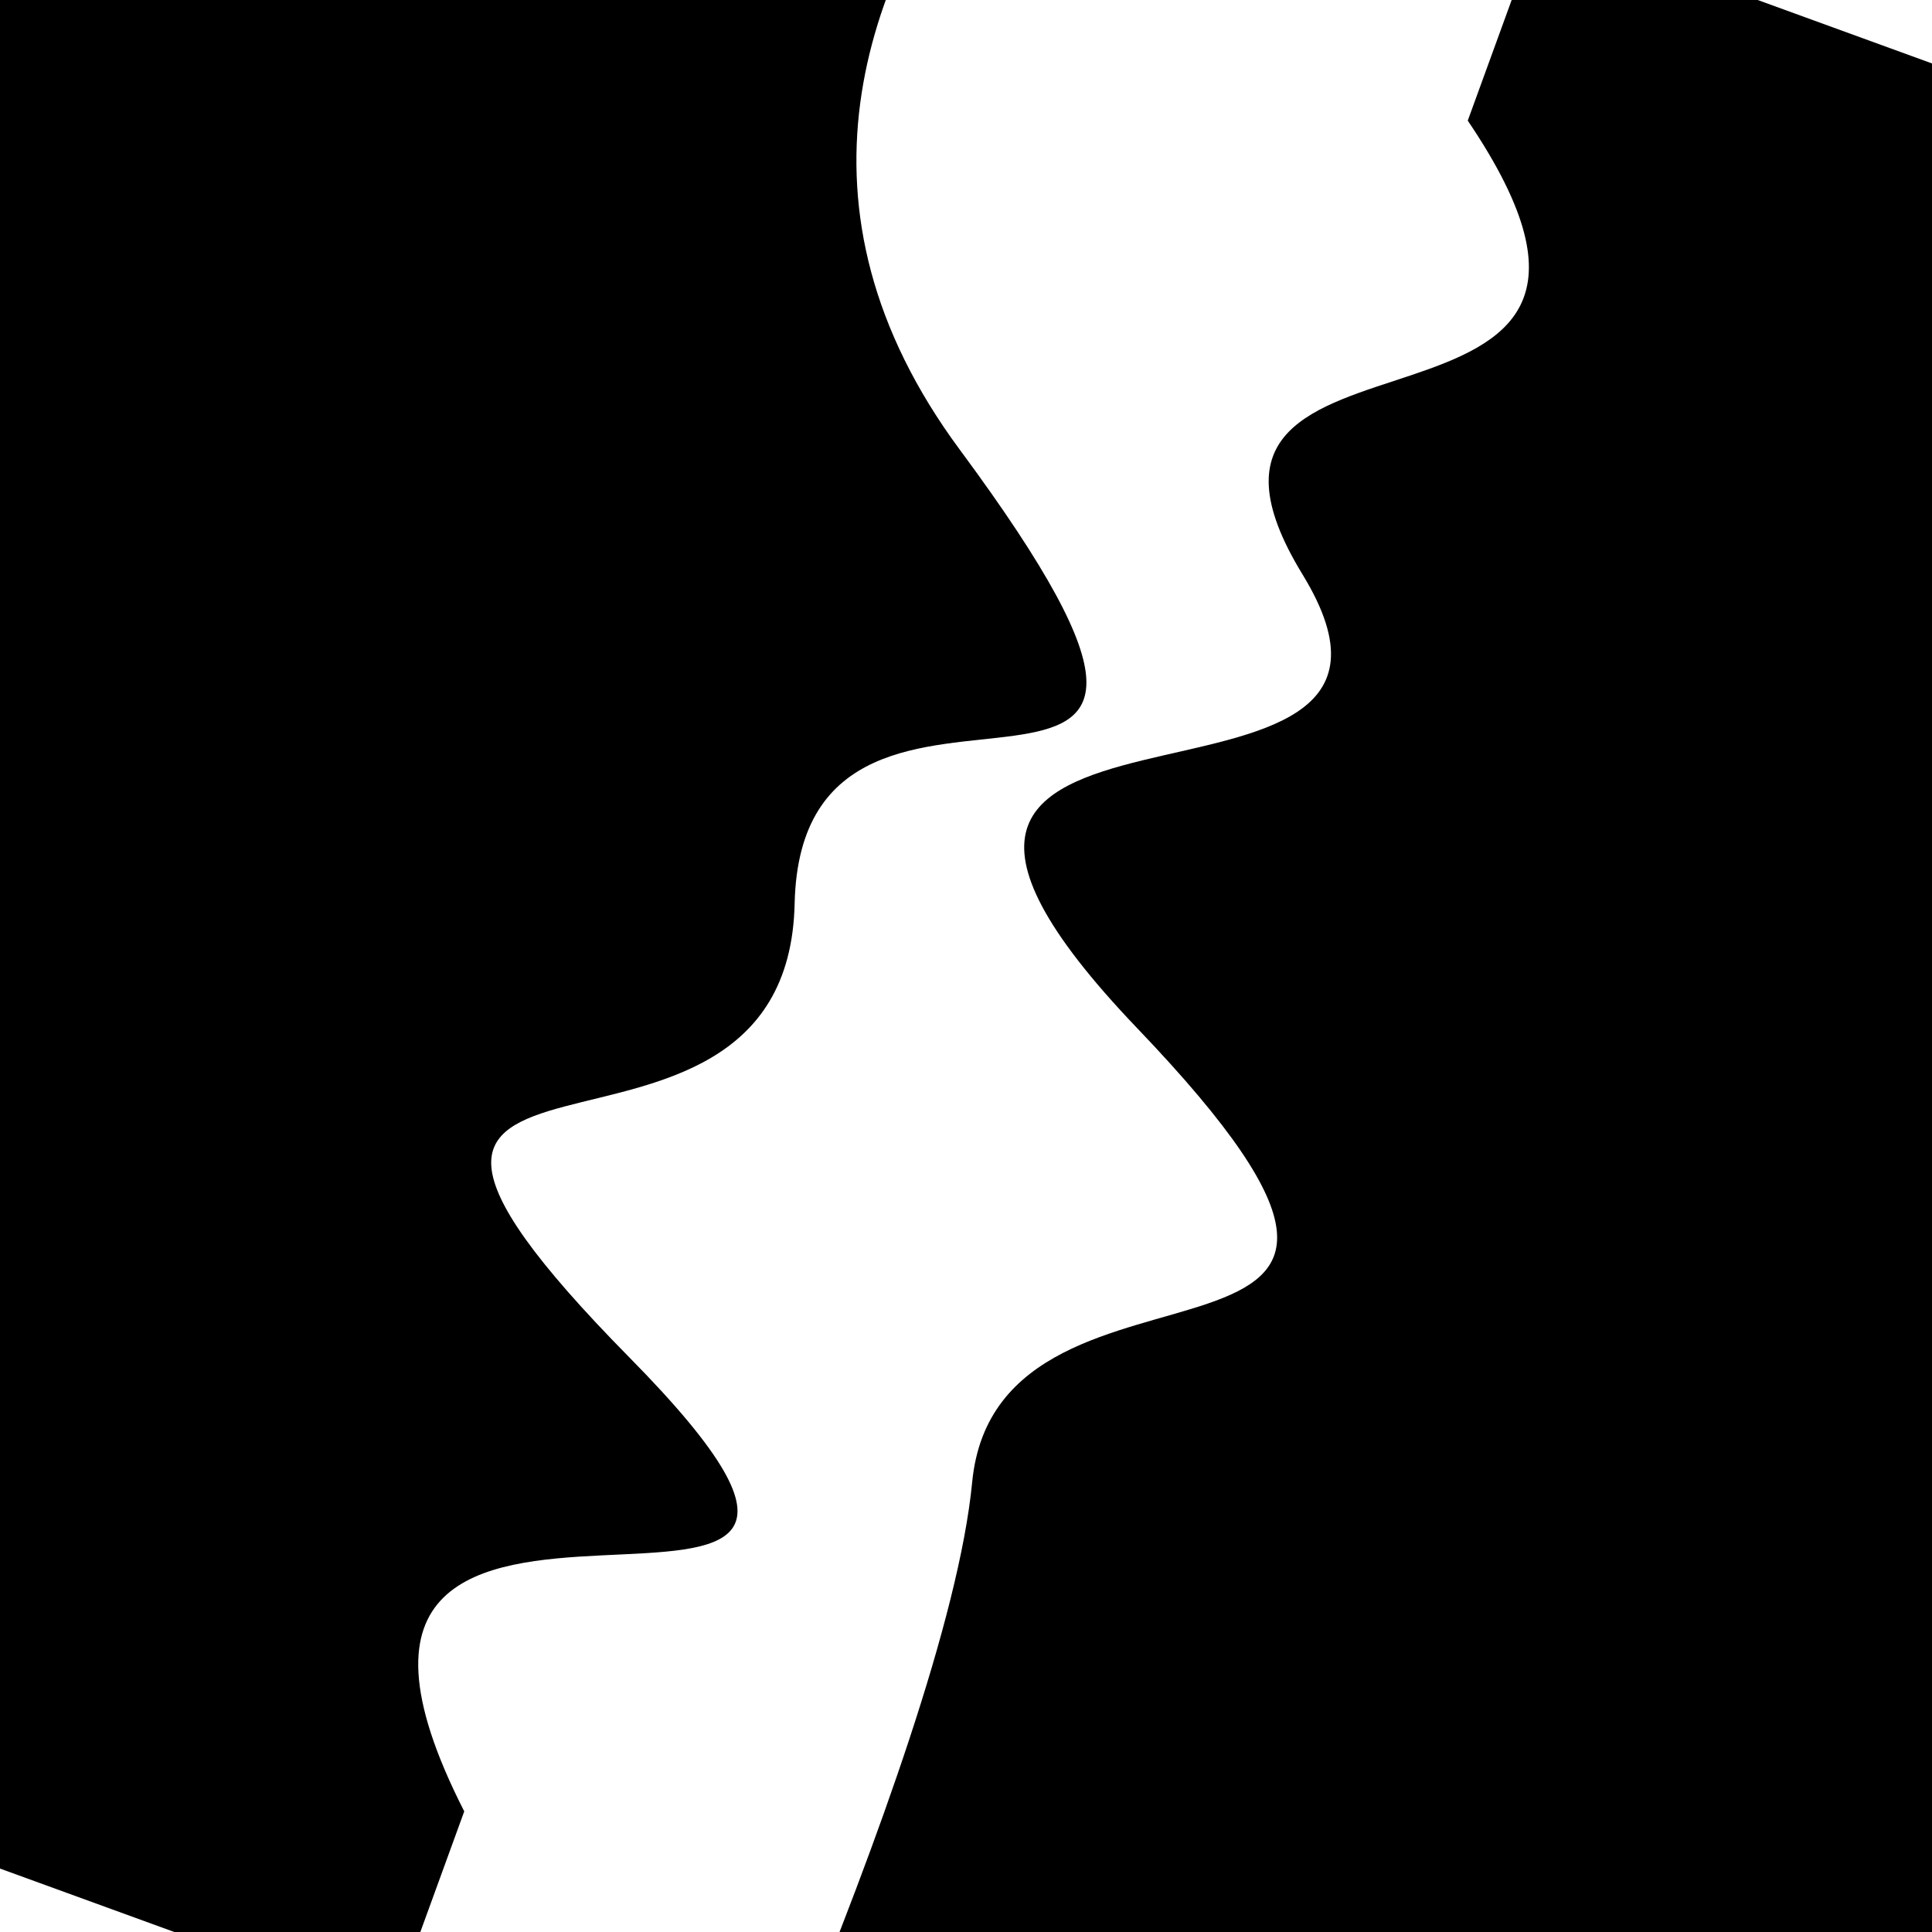 <svg viewBox="0 0 1000 1000" height="1000" width="1000" xmlns="http://www.w3.org/2000/svg">
<rect x="0" y="0" width="1000" height="1000" fill="#ffffff"></rect>
<g transform="rotate(110 500.0 500.0)">
<path d="M -250.0 594.39 S
  77.82  854.57
 250.00  594.39
 339.51  648.78
 500.00  594.39
 627.88  851.42
 750.00  594.39
 814.19  793.78
1000.00  594.39 h 110 V 2000 H -250.0 Z" fill="hsl(289.1, 20%, 27.111%)"></path>
</g>
<g transform="rotate(290 500.0 500.0)">
<path d="M -250.0 594.39 S
 113.29  629.72
 250.00  594.39
 373.22  851.33
 500.00  594.39
 640.32  732.00
 750.00  594.39
 866.56  778.57
1000.00  594.39 h 110 V 2000 H -250.0 Z" fill="hsl(349.1, 20%, 42.111%)"></path>
</g>
</svg>